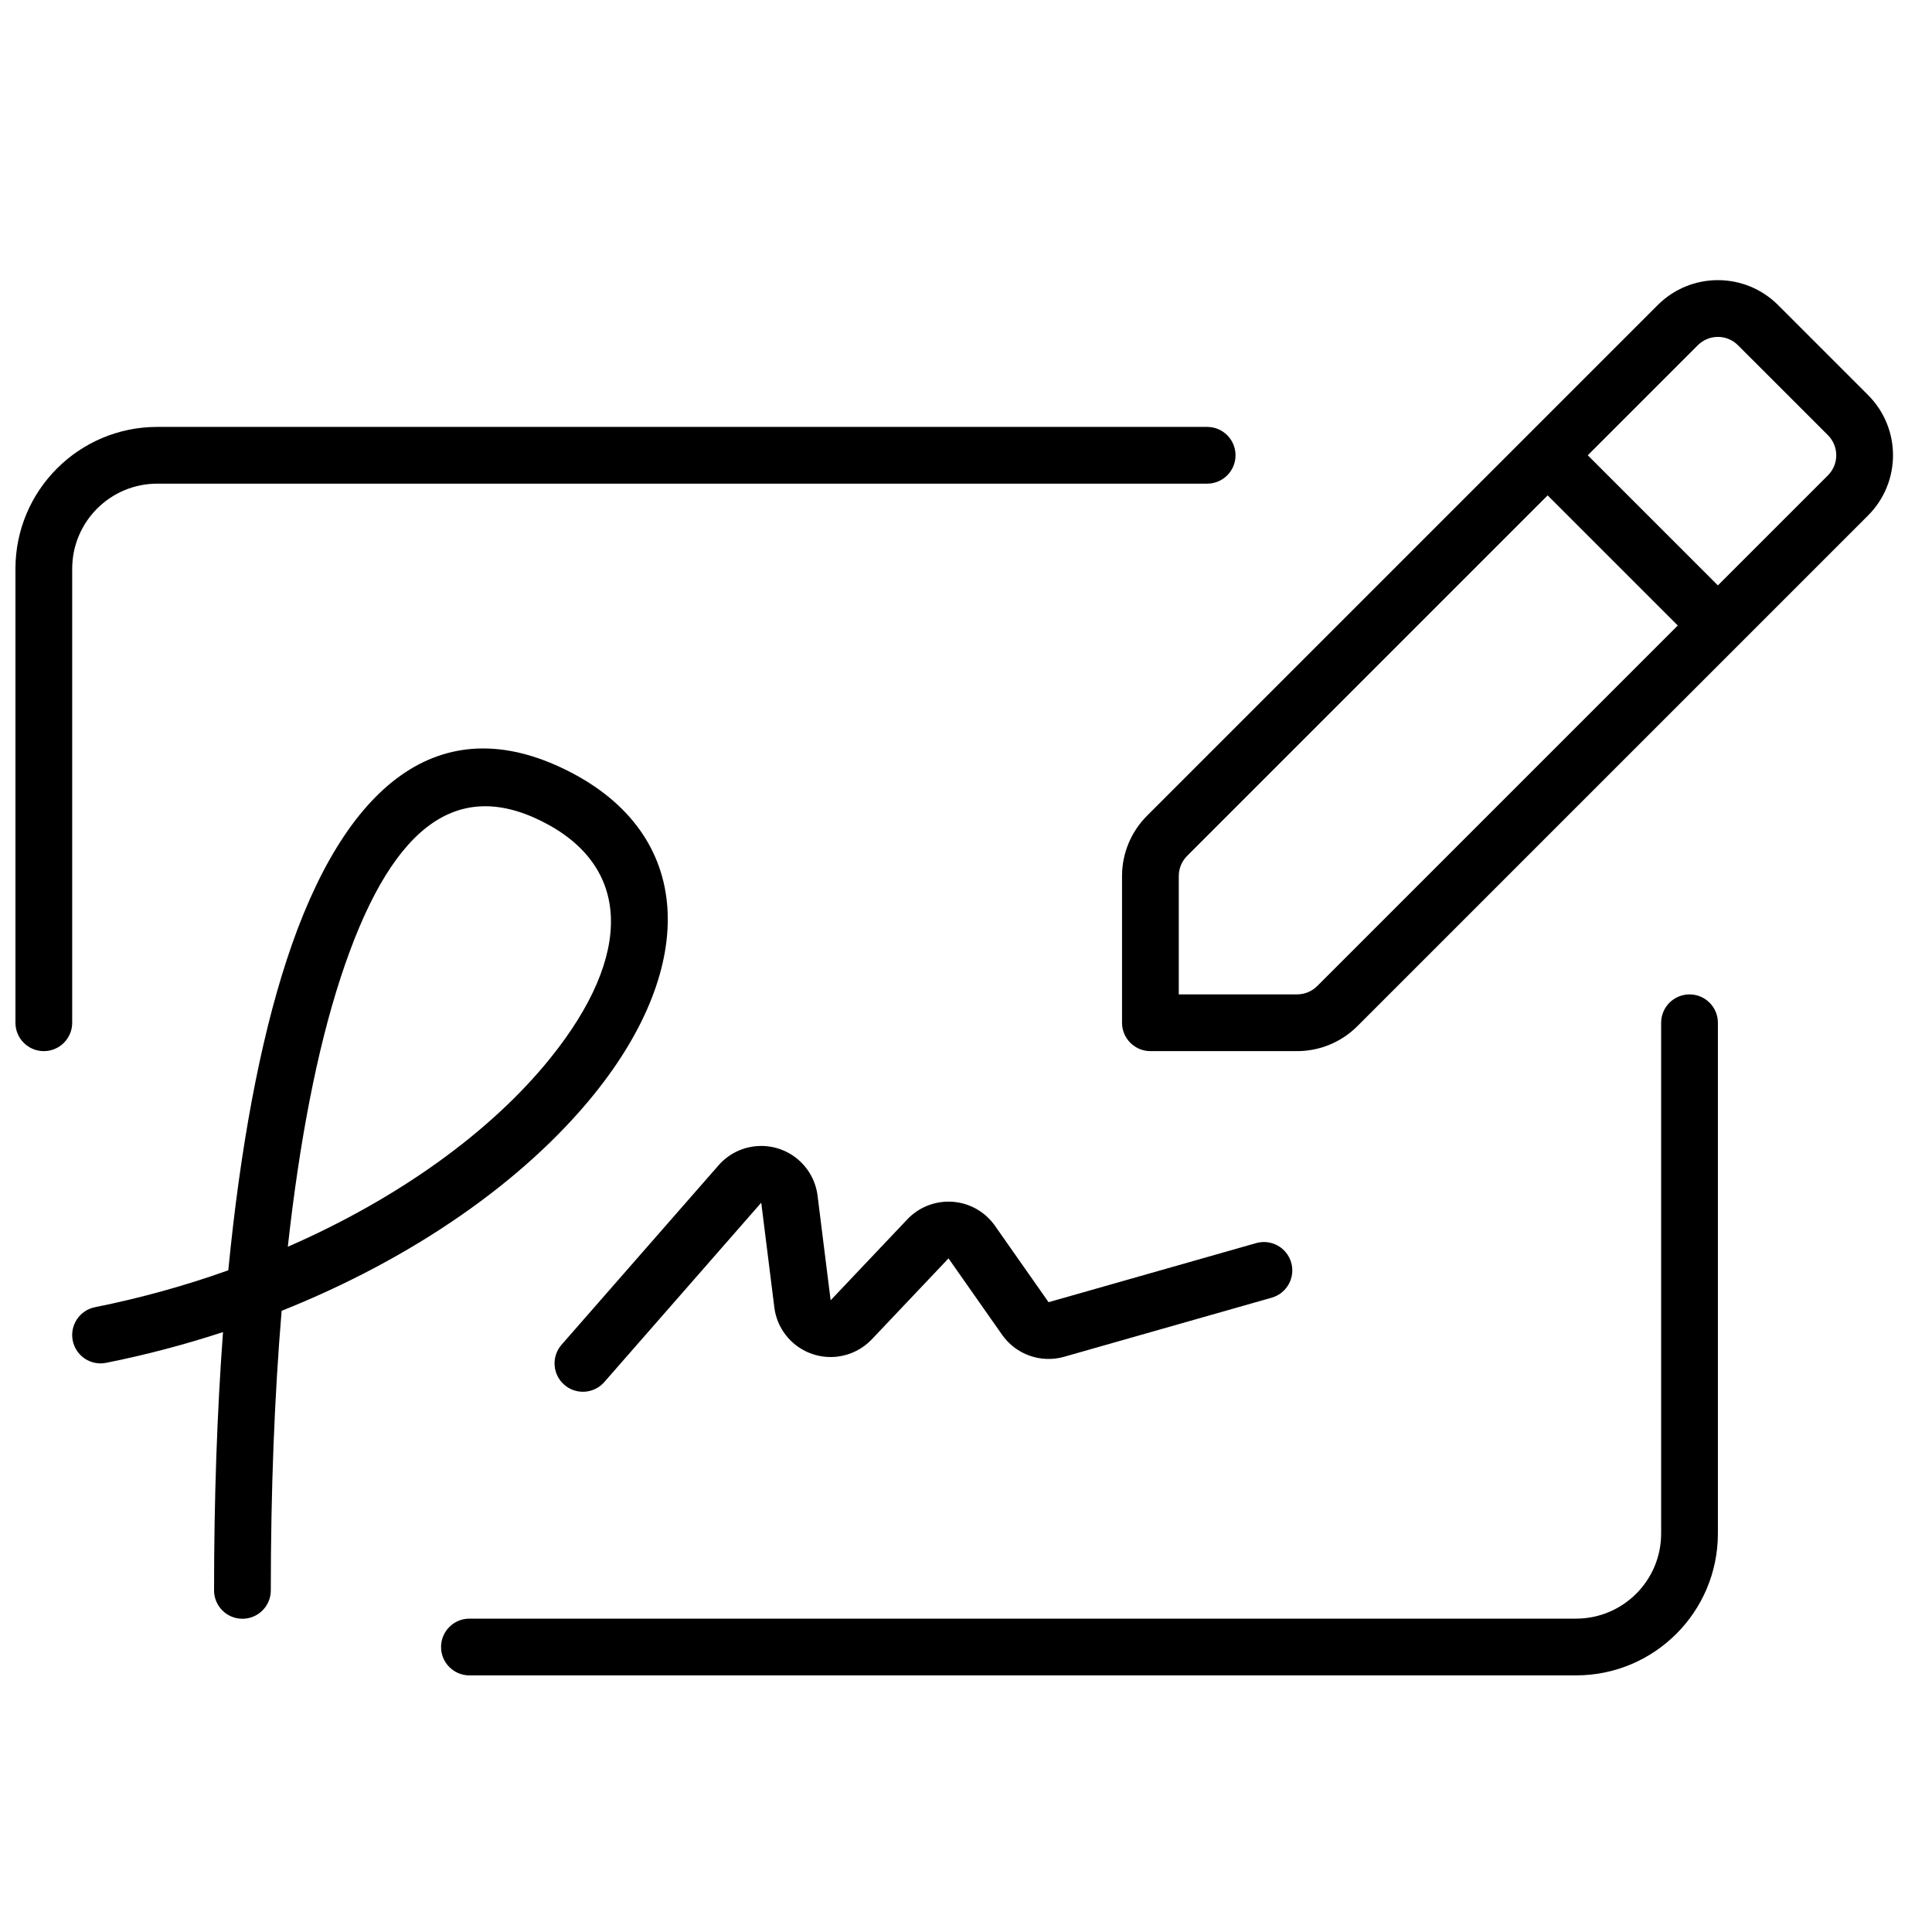 <?xml version="1.0" encoding="UTF-8"?>
<!-- Uploaded to: ICON Repo, www.iconrepo.com, Generator: ICON Repo Mixer Tools -->
<svg width="800px" height="800px" version="1.1" viewBox="144 144 512 512" xmlns="http://www.w3.org/2000/svg">
 <defs>
  <clipPath id="a">
   <path d="m148.09 218h497.91v370h-497.91z"/>
  </clipPath>
 </defs>
 <g clip-path="url(#a)">
  <path d="m447.96 360.2 135.35-135.35c8.809-8.812 23.09-8.812 31.902 0l23.848 23.848c8.809 8.809 8.809 23.094 0 31.902l-135.35 135.35c-4.231 4.231-9.969 6.609-15.953 6.609h-38.887c-4.152 0-7.519-3.367-7.519-7.519v-38.891c0-5.981 2.379-11.719 6.609-15.949zm39.797 47.32c1.996 0 3.91-0.793 5.32-2.203l95.551-95.551-34.484-34.484-95.551 95.551c-1.41 1.41-2.203 3.324-2.203 5.316v31.371zm140.67-137.55c2.934-2.938 2.934-7.699 0-10.637l-23.852-23.848c-2.934-2.938-7.695-2.938-10.633 0l-29.164 29.168 34.48 34.48zm-412.66 295.5c0 4.152-3.367 7.519-7.519 7.519s-7.519-3.367-7.519-7.519c0-24.195 0.793-47.148 2.371-68.453-10.008 3.285-20.371 6.027-30.973 8.148-4.074 0.816-8.035-1.824-8.852-5.898-0.812-4.07 1.828-8.035 5.898-8.848 12.195-2.438 24.035-5.746 35.328-9.777 3.156-32.285 8.289-60.168 15.395-81.992 15.34-47.113 40.855-67.242 74.43-50.453 33.723 16.859 34.66 51.637 7.191 85.699-18.668 23.148-48.066 43.59-82.883 57.484-1.906 22.758-2.867 47.656-2.867 74.09zm74.043-141.01c22.133-27.445 21.496-50.957-2.211-62.812-23.191-11.594-40.512 2.066-53.402 41.66-6.184 18.996-10.84 43.129-13.922 71.094 29.301-12.797 53.812-30.445 69.535-49.941zm14.332 85.805c-2.734 3.125-7.484 3.441-10.613 0.707-3.125-2.734-3.441-7.484-0.707-10.609l41.598-47.539c5.469-6.25 14.969-6.883 21.223-1.414 2.773 2.43 4.562 5.793 5.019 9.453l3.465 27.727 20.32-21.449c5.715-6.027 15.23-6.285 21.262-0.574 0.73 0.695 1.391 1.457 1.969 2.281l14.203 20.25 55.012-15.66c3.996-1.137 8.156 1.18 9.293 5.176 1.137 3.992-1.18 8.152-5.176 9.289l-55.012 15.66c-6.16 1.754-12.754-0.586-16.43-5.828l-14.203-20.25-20.32 21.449c-2.398 2.527-5.598 4.148-9.055 4.578-8.238 1.031-15.758-4.816-16.785-13.055l-3.469-27.73zm280.08-95.219c0-4.156 3.367-7.519 7.519-7.519s7.519 3.363 7.519 7.519v135.35c0 20.762-16.832 37.598-37.598 37.598h-293.26c-4.152 0-7.519-3.367-7.519-7.519s3.367-7.519 7.519-7.519h293.26c12.461 0 22.559-10.102 22.559-22.559zm-120.31-157.91c4.152 0 7.519 3.363 7.519 7.519 0 4.152-3.367 7.519-7.519 7.519h-278.22c-12.457 0-22.559 10.098-22.559 22.559v120.31c0 4.152-3.367 7.519-7.519 7.519-4.152 0-7.519-3.367-7.519-7.519v-120.31c0-20.766 16.832-37.598 37.598-37.598z"/>
 </g>
</svg>